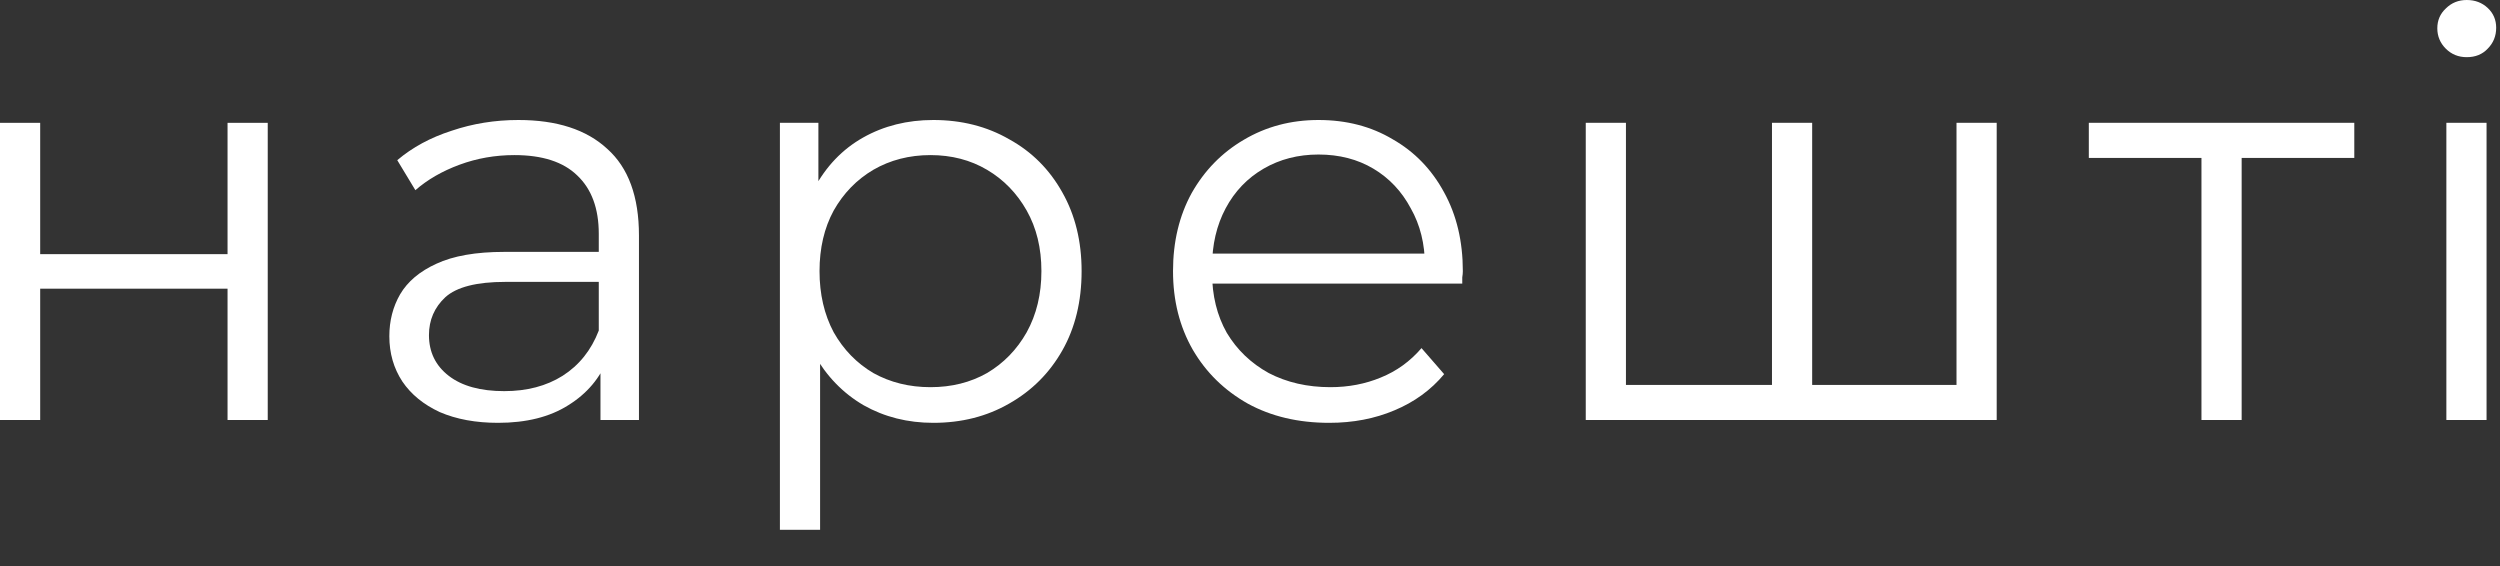 <?xml version="1.0" encoding="utf-8"?>
<svg xmlns="http://www.w3.org/2000/svg" fill="none" height="100%" overflow="visible" preserveAspectRatio="none" style="display: block;" viewBox="0 0 53 12" width="100%">
<rect x="0" y="0" width="53" height="12" fill="#333333" stroke="none"/>
<g id="">
<path d="M0 8.904V2.604H0.852V5.388H4.824V2.604H5.676V8.904H4.824V6.12H0.852V8.904H0Z" fill="white"/>
<path d="M12.73 8.904V7.512L12.694 7.284V4.956C12.694 4.42 12.542 4.008 12.238 3.72C11.942 3.432 11.498 3.288 10.906 3.288C10.498 3.288 10.11 3.356 9.742 3.492C9.374 3.628 9.062 3.808 8.806 4.032L8.422 3.396C8.742 3.124 9.126 2.916 9.574 2.772C10.022 2.62 10.494 2.544 10.99 2.544C11.806 2.544 12.434 2.748 12.874 3.156C13.322 3.556 13.546 4.168 13.546 4.992V8.904H12.73ZM10.558 8.964C10.086 8.964 9.674 8.888 9.322 8.736C8.978 8.576 8.714 8.36 8.53 8.088C8.346 7.808 8.254 7.488 8.254 7.128C8.254 6.8 8.33 6.504 8.482 6.24C8.642 5.968 8.898 5.752 9.25 5.592C9.61 5.424 10.09 5.34 10.69 5.34H12.862V5.976H10.714C10.106 5.976 9.682 6.084 9.442 6.3C9.21 6.516 9.094 6.784 9.094 7.104C9.094 7.464 9.234 7.752 9.514 7.968C9.794 8.184 10.186 8.292 10.69 8.292C11.17 8.292 11.582 8.184 11.926 7.968C12.278 7.744 12.534 7.424 12.694 7.008L12.886 7.596C12.726 8.012 12.446 8.344 12.046 8.592C11.654 8.84 11.158 8.964 10.558 8.964Z" fill="white"/>
<path d="M19.786 8.964C19.242 8.964 18.75 8.84 18.31 8.592C17.87 8.336 17.518 7.972 17.254 7.5C16.998 7.02 16.87 6.436 16.87 5.748C16.87 5.06 16.998 4.48 17.254 4.008C17.51 3.528 17.858 3.164 18.298 2.916C18.738 2.668 19.234 2.544 19.786 2.544C20.386 2.544 20.922 2.68 21.394 2.952C21.874 3.216 22.25 3.592 22.522 4.08C22.794 4.56 22.93 5.116 22.93 5.748C22.93 6.388 22.794 6.948 22.522 7.428C22.25 7.908 21.874 8.284 21.394 8.556C20.922 8.828 20.386 8.964 19.786 8.964ZM16.534 11.232V2.604H17.35V4.5L17.266 5.76L17.386 7.032V11.232H16.534ZM19.726 8.208C20.174 8.208 20.574 8.108 20.926 7.908C21.278 7.7 21.558 7.412 21.766 7.044C21.974 6.668 22.078 6.236 22.078 5.748C22.078 5.26 21.974 4.832 21.766 4.464C21.558 4.096 21.278 3.808 20.926 3.6C20.574 3.392 20.174 3.288 19.726 3.288C19.278 3.288 18.874 3.392 18.514 3.6C18.162 3.808 17.882 4.096 17.674 4.464C17.474 4.832 17.374 5.26 17.374 5.748C17.374 6.236 17.474 6.668 17.674 7.044C17.882 7.412 18.162 7.7 18.514 7.908C18.874 8.108 19.278 8.208 19.726 8.208Z" fill="white"/>
<path d="M28.18 8.964C27.524 8.964 26.948 8.828 26.452 8.556C25.956 8.276 25.568 7.896 25.288 7.416C25.008 6.928 24.868 6.372 24.868 5.748C24.868 5.124 25 4.572 25.264 4.092C25.536 3.612 25.904 3.236 26.368 2.964C26.84 2.684 27.368 2.544 27.952 2.544C28.544 2.544 29.068 2.68 29.524 2.952C29.988 3.216 30.352 3.592 30.616 4.08C30.88 4.56 31.012 5.116 31.012 5.748C31.012 5.788 31.008 5.832 31 5.88C31 5.92 31 5.964 31 6.012H25.516V5.376H30.544L30.208 5.628C30.208 5.172 30.108 4.768 29.908 4.416C29.716 4.056 29.452 3.776 29.116 3.576C28.78 3.376 28.392 3.276 27.952 3.276C27.52 3.276 27.132 3.376 26.788 3.576C26.444 3.776 26.176 4.056 25.984 4.416C25.792 4.776 25.696 5.188 25.696 5.652V5.784C25.696 6.264 25.8 6.688 26.008 7.056C26.224 7.416 26.52 7.7 26.896 7.908C27.28 8.108 27.716 8.208 28.204 8.208C28.588 8.208 28.944 8.14 29.272 8.004C29.608 7.868 29.896 7.66 30.136 7.38L30.616 7.932C30.336 8.268 29.984 8.524 29.56 8.7C29.144 8.876 28.684 8.964 28.18 8.964Z" fill="white"/>
<path d="M37.758 8.16L37.566 8.388V2.604H38.418V8.388L38.19 8.16H41.706L41.478 8.388V2.604H42.33V8.904H33.618V2.604H34.47V8.388L34.254 8.16H37.758Z" fill="white"/>
<path d="M46.671 8.904V3.12L46.887 3.348H44.283V2.604H49.911V3.348H47.307L47.523 3.12V8.904H46.671Z" fill="white"/>
<path d="M51.863 8.904V2.604H52.715V8.904H51.863ZM52.295 1.212C52.119 1.212 51.971 1.152 51.851 1.032C51.731 0.912 51.671 0.768 51.671 0.6C51.671 0.432 51.731 0.292 51.851 0.18C51.971 0.06 52.119 0 52.295 0C52.471 0 52.619 0.056 52.739 0.168C52.859 0.28 52.919 0.42 52.919 0.588C52.919 0.764 52.859 0.912 52.739 1.032C52.627 1.152 52.479 1.212 52.295 1.212Z" fill="white"/>
</g>
</svg>